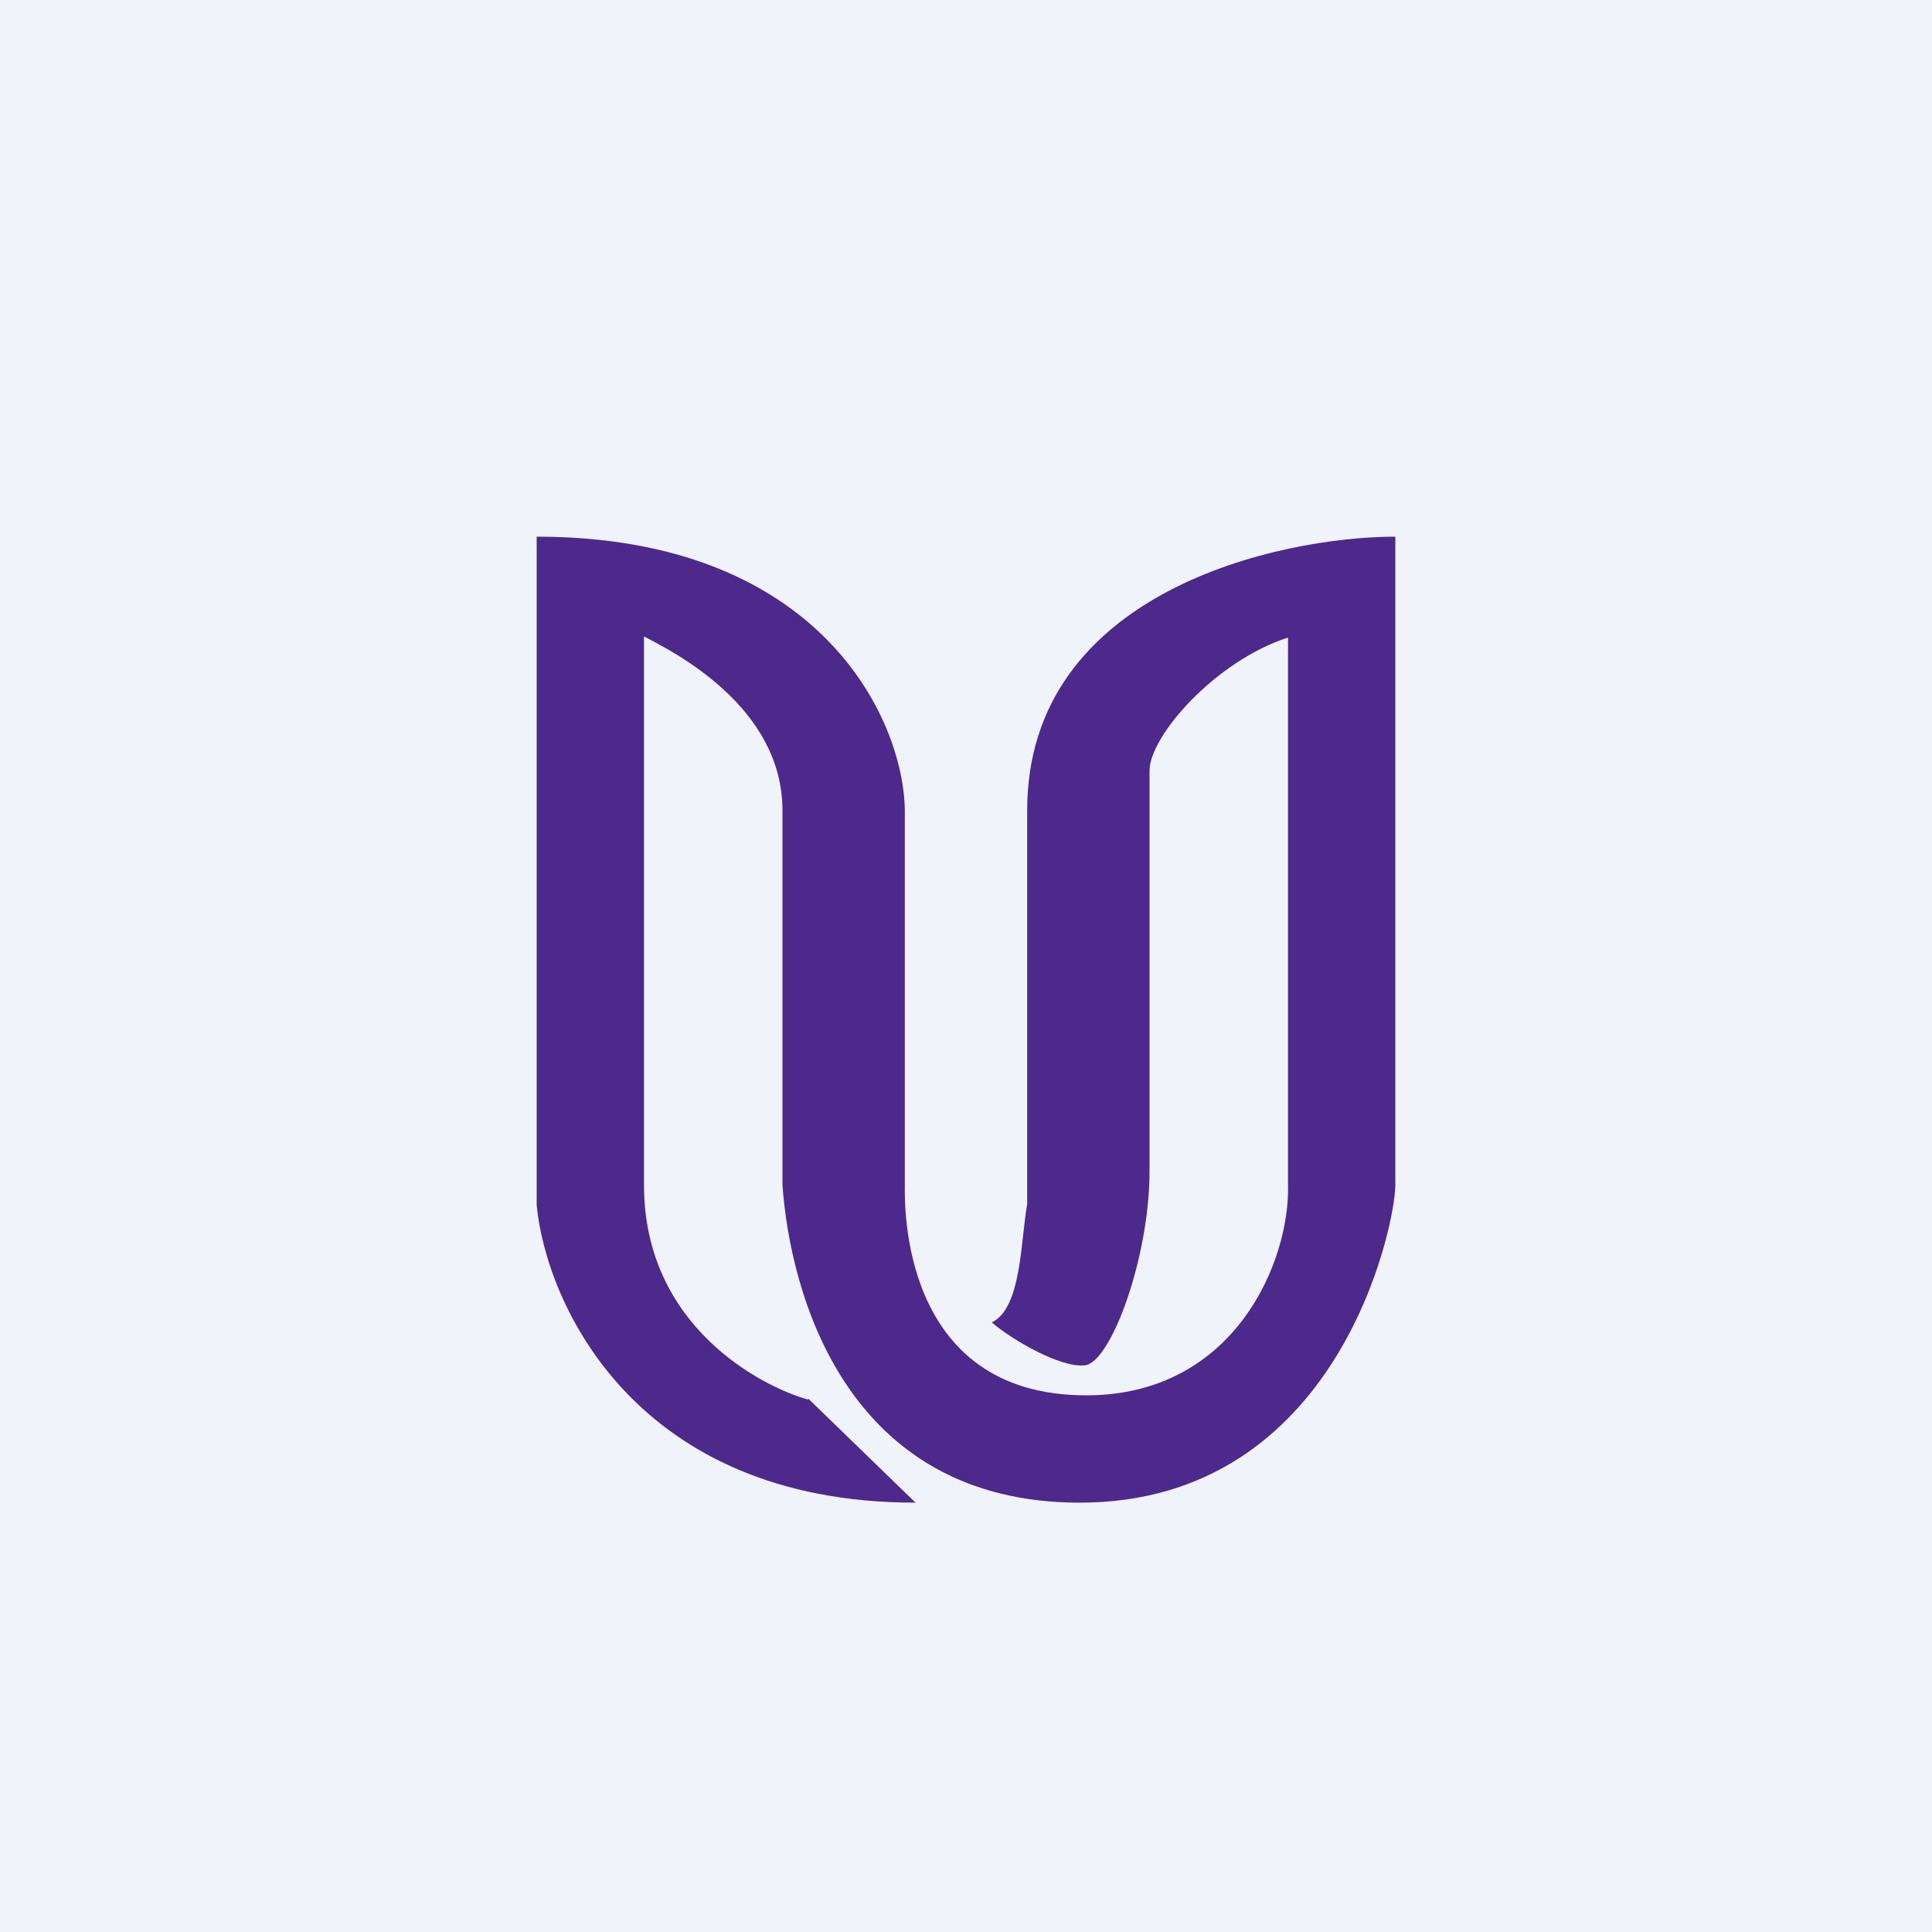 <!-- by TradingView --><svg width="18" height="18" viewBox="0 0 18 18" xmlns="http://www.w3.org/2000/svg"><path fill="#F0F3FA" d="M0 0h18v18H0z"/><path d="m7.53 13.03 1 .97C5.92 14 5.09 12.15 5 11.23V5c2.64 0 3.42 1.7 3.43 2.55v3.5c0 .15-.05 1.95 1.69 1.95 1.39 0 1.9-1.26 1.88-1.96v-5.1c-.68.22-1.29.92-1.29 1.24v3.73c0 .81-.36 1.78-.6 1.81-.23.03-.7-.25-.87-.4.28-.13.27-.78.33-1.1V7.55C9.57 5.51 11.92 5 13 5v6.04c0 .38-.53 2.96-2.94 2.96-2.19 0-2.7-1.97-2.77-2.96V7.55c0-.97-1.02-1.48-1.29-1.62v5.11c0 1.32 1.1 1.88 1.53 2Z" fill="#4E298C"/></svg>
